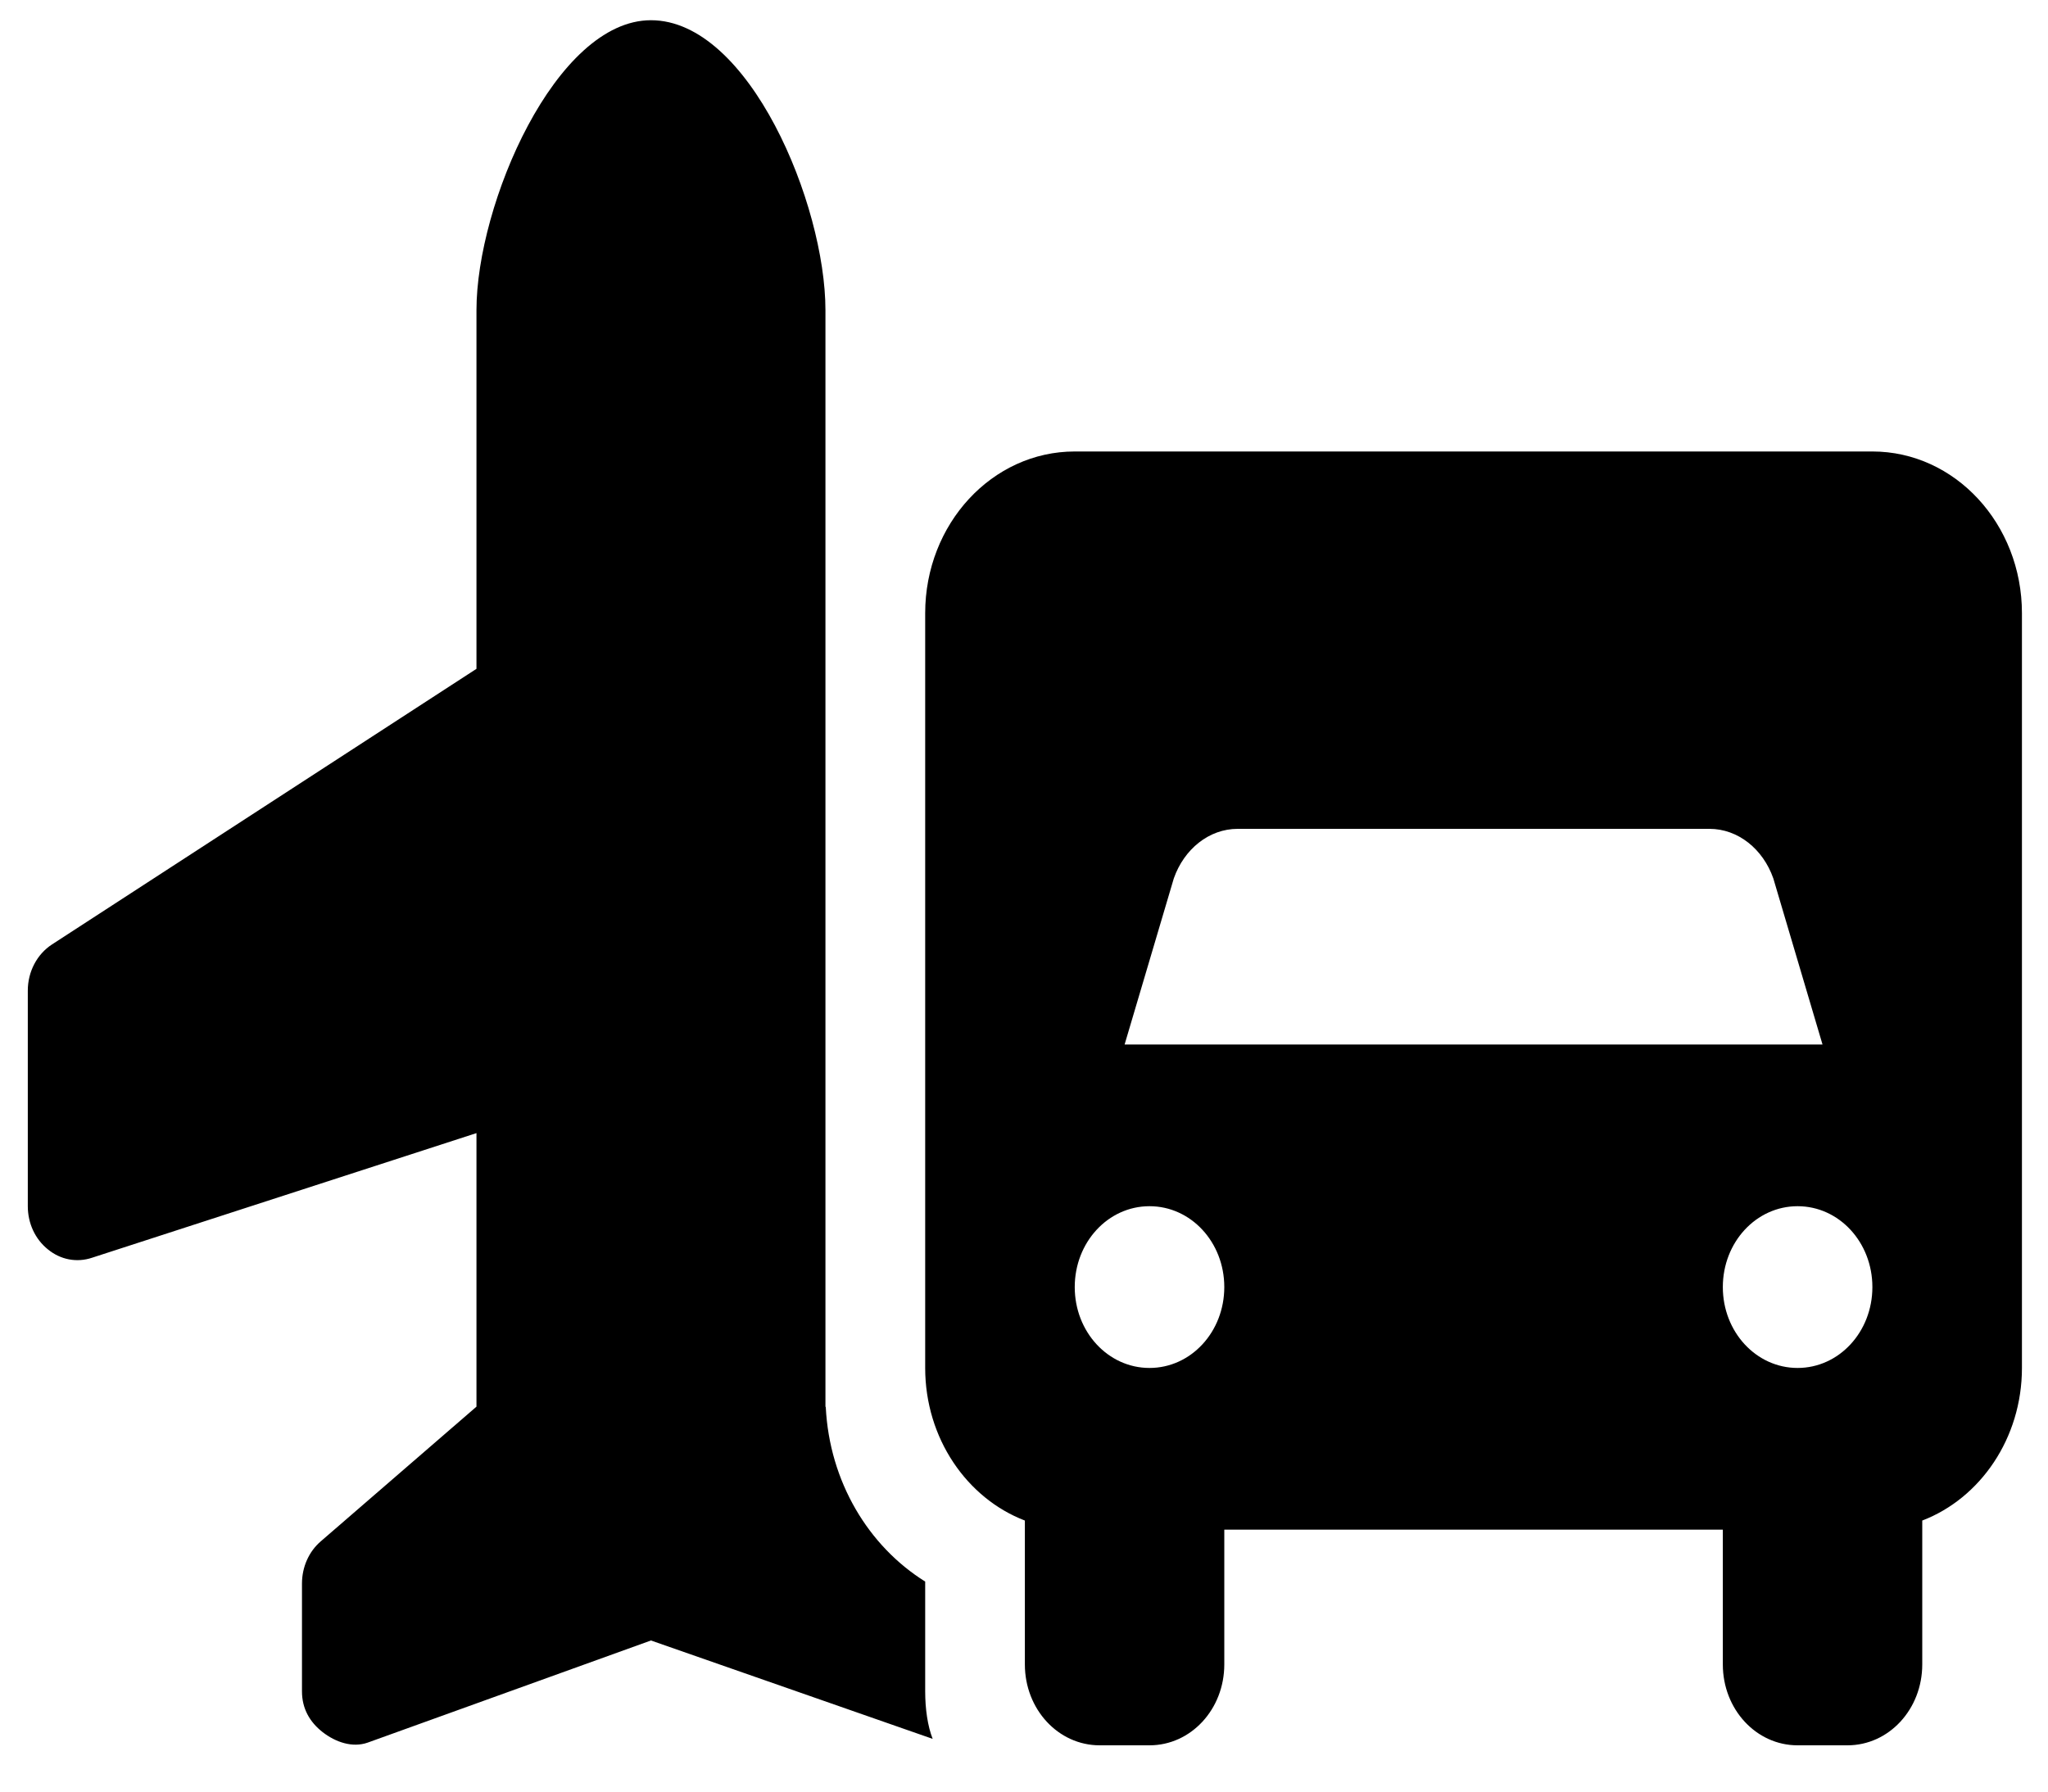 <svg width="40" height="35" viewBox="0 0 40 35" fill="none" xmlns="http://www.w3.org/2000/svg">
<g clip-path="url(#clip0_509_43)">
<path d="M16.122 6.059V12.434V12.506V27.48L16.128 27.487C16.201 28.948 16.962 30.205 18.07 30.897V33.042C18.07 33.385 18.118 33.72 18.216 33.97L12.714 32.048L7.182 34.043C6.884 34.148 6.557 34.036 6.302 33.839C6.049 33.641 5.898 33.378 5.898 33.042V30.936C5.898 30.613 6.033 30.311 6.263 30.113L9.306 27.48V22.136L1.797 24.571C1.501 24.67 1.183 24.611 0.935 24.407C0.688 24.209 0.543 23.9 0.543 23.564V19.352C0.543 18.983 0.722 18.641 1.016 18.45L9.306 13.066V6.059C9.306 3.994 10.852 0.395 12.714 0.395C14.631 0.395 16.122 3.994 16.122 6.059ZM18.07 11.979C18.07 10.235 19.378 8.82 20.991 8.82H36.57C38.183 8.82 39.491 10.235 39.491 11.979V26.724C39.491 28.099 38.676 29.271 37.544 29.705V32.516C37.544 33.391 36.893 34.096 36.083 34.096H35.109C34.3 34.096 33.649 33.391 33.649 32.516V29.883H23.912V32.516C23.912 33.391 23.261 34.096 22.451 34.096H21.478C20.668 34.096 20.017 33.391 20.017 32.516V29.705C18.885 29.271 18.07 28.099 18.07 26.724V11.979ZM22.926 17.16L21.965 20.405H35.596L34.635 17.16C34.434 16.587 33.947 16.192 33.387 16.192H24.174C23.614 16.192 23.127 16.587 22.926 17.16ZM35.109 26.724C35.919 26.724 36.57 26.019 36.57 25.144C36.57 24.268 35.919 23.564 35.109 23.564C34.3 23.564 33.649 24.268 33.649 25.144C33.649 26.019 34.3 26.724 35.109 26.724ZM22.451 23.564C21.642 23.564 20.991 24.268 20.991 25.144C20.991 26.019 21.642 26.724 22.451 26.724C23.261 26.724 23.912 26.019 23.912 25.144C23.912 24.268 23.261 23.564 22.451 23.564Z" fill="black"/>
</g>
<defs>
<clipPath id="clip0_509_43">
<rect width="38.948" height="33.701" fill="white" transform="translate(0.543 0.395)"/>
</clipPath>
</defs>
</svg>
